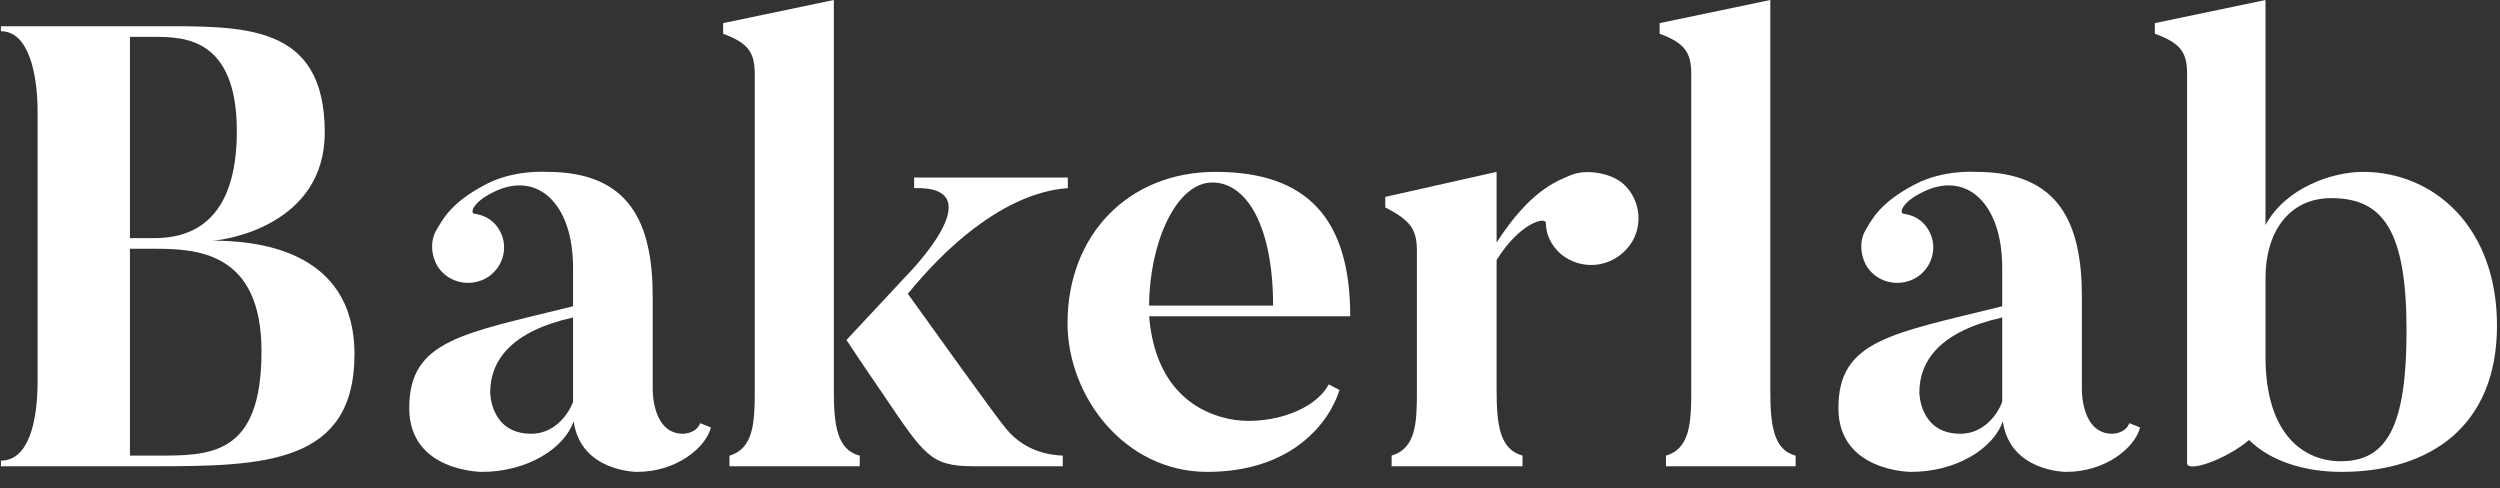 <svg width="128" height="25" viewBox="0 0 128 25" fill="none" xmlns="http://www.w3.org/2000/svg">
<rect x="0" y="0" width="128" height="25" fill="#333333" stroke="none"/>
<path d="M10.831 12.32C11.478 12.32 16.627 11.552 16.627 6.784C16.627 1.152 12.417 1.344 7.916 1.344H0.048V1.6C1.472 1.6 1.926 3.776 1.926 5.76V19.488C1.926 21.664 1.44 23.584 0.048 23.584V23.872H7.916C13.518 23.872 18.149 23.744 18.149 18.144C18.149 12.672 12.935 12.32 10.831 12.32ZM7.916 1.888C9.438 1.888 12.126 1.952 12.126 6.72C12.126 11.456 9.665 12.192 7.916 12.192H6.653V1.888H7.916ZM7.916 23.328H6.653V12.736H7.916C10.086 12.736 13.389 12.896 13.389 17.984C13.389 23.392 10.733 23.328 7.916 23.328Z" fill="#fff"/>
<path d="M29.34 20.576C29.048 21.344 28.303 22.208 27.202 22.208C25.098 22.208 25.098 20.096 25.098 20.096C25.098 18.464 26.166 16.96 29.34 16.256C29.34 16.256 29.34 20.512 29.34 20.576ZM34.974 22.208C33.387 22.208 33.419 19.968 33.419 19.968V15.2C33.419 11.424 32.254 8.8 28.012 8.8C28.012 8.8 26.328 8.672 24.871 9.44C23.09 10.368 22.669 11.232 22.345 11.776C22.021 12.32 22.054 13.088 22.442 13.696C23.025 14.528 24.159 14.72 25 14.176C25.842 13.6 26.069 12.48 25.486 11.648C25.195 11.232 24.774 11.008 24.288 10.944C24.061 10.912 24.191 10.368 25.227 9.856C27.461 8.704 29.34 10.368 29.34 13.696V15.68C23.673 17.088 20.953 17.408 20.953 20.896C20.953 24.16 24.677 24.16 24.677 24.16C26.976 24.16 28.886 22.976 29.372 21.568C29.728 24.16 32.61 24.16 32.61 24.16C34.65 24.16 36.139 22.912 36.398 21.888L35.848 21.664C35.654 22.208 34.974 22.208 34.974 22.208Z" fill="#fff"/>
<path d="M42.692 20V0L37.025 1.184V1.728C38.32 2.208 38.644 2.688 38.644 3.808V20C38.644 21.632 38.579 22.976 37.349 23.328V23.872H44.019V23.328C42.853 23.04 42.692 21.76 42.692 20ZM51.337 21.728C51.337 21.728 51.273 21.728 46.48 15.04C50.787 9.792 54.09 9.696 54.672 9.632V9.088H46.804V9.632C51.014 9.504 46.383 14.144 46.383 14.144L43.339 17.408C43.339 17.408 44.181 18.688 45.153 20.096C47.322 23.296 47.614 23.872 49.848 23.872H54.413V23.328C53.863 23.296 52.406 23.2 51.337 21.728Z" fill="#fff"/>
<path d="M58.835 15.648C58.835 12.576 60.163 9.344 62.073 9.344C63.854 9.344 65.182 11.616 65.182 15.648H58.835ZM62.235 8.8C57.767 8.8 54.658 12.032 54.658 16.544C54.658 20.288 57.572 24.16 61.814 24.16C66.153 24.16 68.064 21.632 68.582 19.968L68.031 19.68C67.222 21.184 64.631 21.824 62.883 21.44C60.713 20.96 59.094 19.328 58.835 16.192H69.132C69.132 11.2 66.93 8.8 62.235 8.8Z" fill="#fff"/>
<path d="M80.447 8.96C79.67 9.28 78.342 9.76 76.626 12.416V8.8L70.927 10.08V10.624C72.254 11.296 72.546 11.776 72.546 12.864V19.968C72.546 21.632 72.513 22.944 71.251 23.328V23.872H77.953V23.328C76.788 23.008 76.626 21.76 76.626 19.968V13.312C77.824 11.392 79.151 11.072 79.151 11.424C79.151 12 79.41 12.544 79.896 12.992C80.932 13.856 82.422 13.728 83.296 12.736C84.171 11.776 84.073 10.24 83.07 9.376C82.357 8.8 81.127 8.672 80.447 8.96Z" fill="#fff"/>
<path d="M90.64 20V0L84.974 1.184V1.728C86.269 2.208 86.593 2.688 86.593 3.808V20C86.593 21.632 86.528 22.976 85.297 23.328V23.872H91.936V23.328C90.802 23.04 90.64 21.76 90.64 20Z" fill="#fff"/>
<path d="M102.513 20.576C102.221 21.344 101.477 22.208 100.376 22.208C98.271 22.208 98.271 20.096 98.271 20.096C98.271 18.464 99.34 16.96 102.513 16.256C102.513 16.256 102.513 20.512 102.513 20.576ZM108.147 22.208C106.56 22.208 106.593 19.968 106.593 19.968V15.2C106.593 11.424 105.427 8.8 101.185 8.8C101.185 8.8 99.501 8.672 98.044 9.44C96.263 10.368 95.842 11.232 95.519 11.776C95.195 12.32 95.227 13.088 95.616 13.696C96.198 14.528 97.332 14.72 98.174 14.176C99.016 13.6 99.242 12.48 98.659 11.648C98.368 11.232 97.947 11.008 97.461 10.944C97.235 10.912 97.364 10.368 98.4 9.856C100.635 8.704 102.513 10.368 102.513 13.696V15.68C96.846 17.088 94.126 17.408 94.126 20.896C94.126 24.16 97.85 24.16 97.85 24.16C100.149 24.16 102.06 22.976 102.545 21.568C102.901 24.16 105.783 24.16 105.783 24.16C107.823 24.16 109.313 22.912 109.572 21.888L109.021 21.664C108.827 22.208 108.147 22.208 108.147 22.208Z" fill="#fff"/>
<path d="M119.848 23.616C118.002 23.616 115.994 22.304 115.994 18.272V14.208C115.994 11.936 117.16 10.144 119.362 10.144C122.017 10.144 123.215 11.808 123.215 16.928C123.215 21.824 122.212 23.616 119.848 23.616ZM120.981 8.8C119.427 8.8 117.031 9.6 115.994 11.52V0L110.328 1.184V1.728C111.655 2.208 111.979 2.688 111.979 3.776V23.712C111.979 24.224 113.987 23.52 115.153 22.528C116.221 23.584 117.937 24.16 119.88 24.16C124.413 24.16 127.846 21.824 127.846 16.672C127.846 11.616 124.608 8.8 120.981 8.8Z" fill="#fff"/>
</svg>
